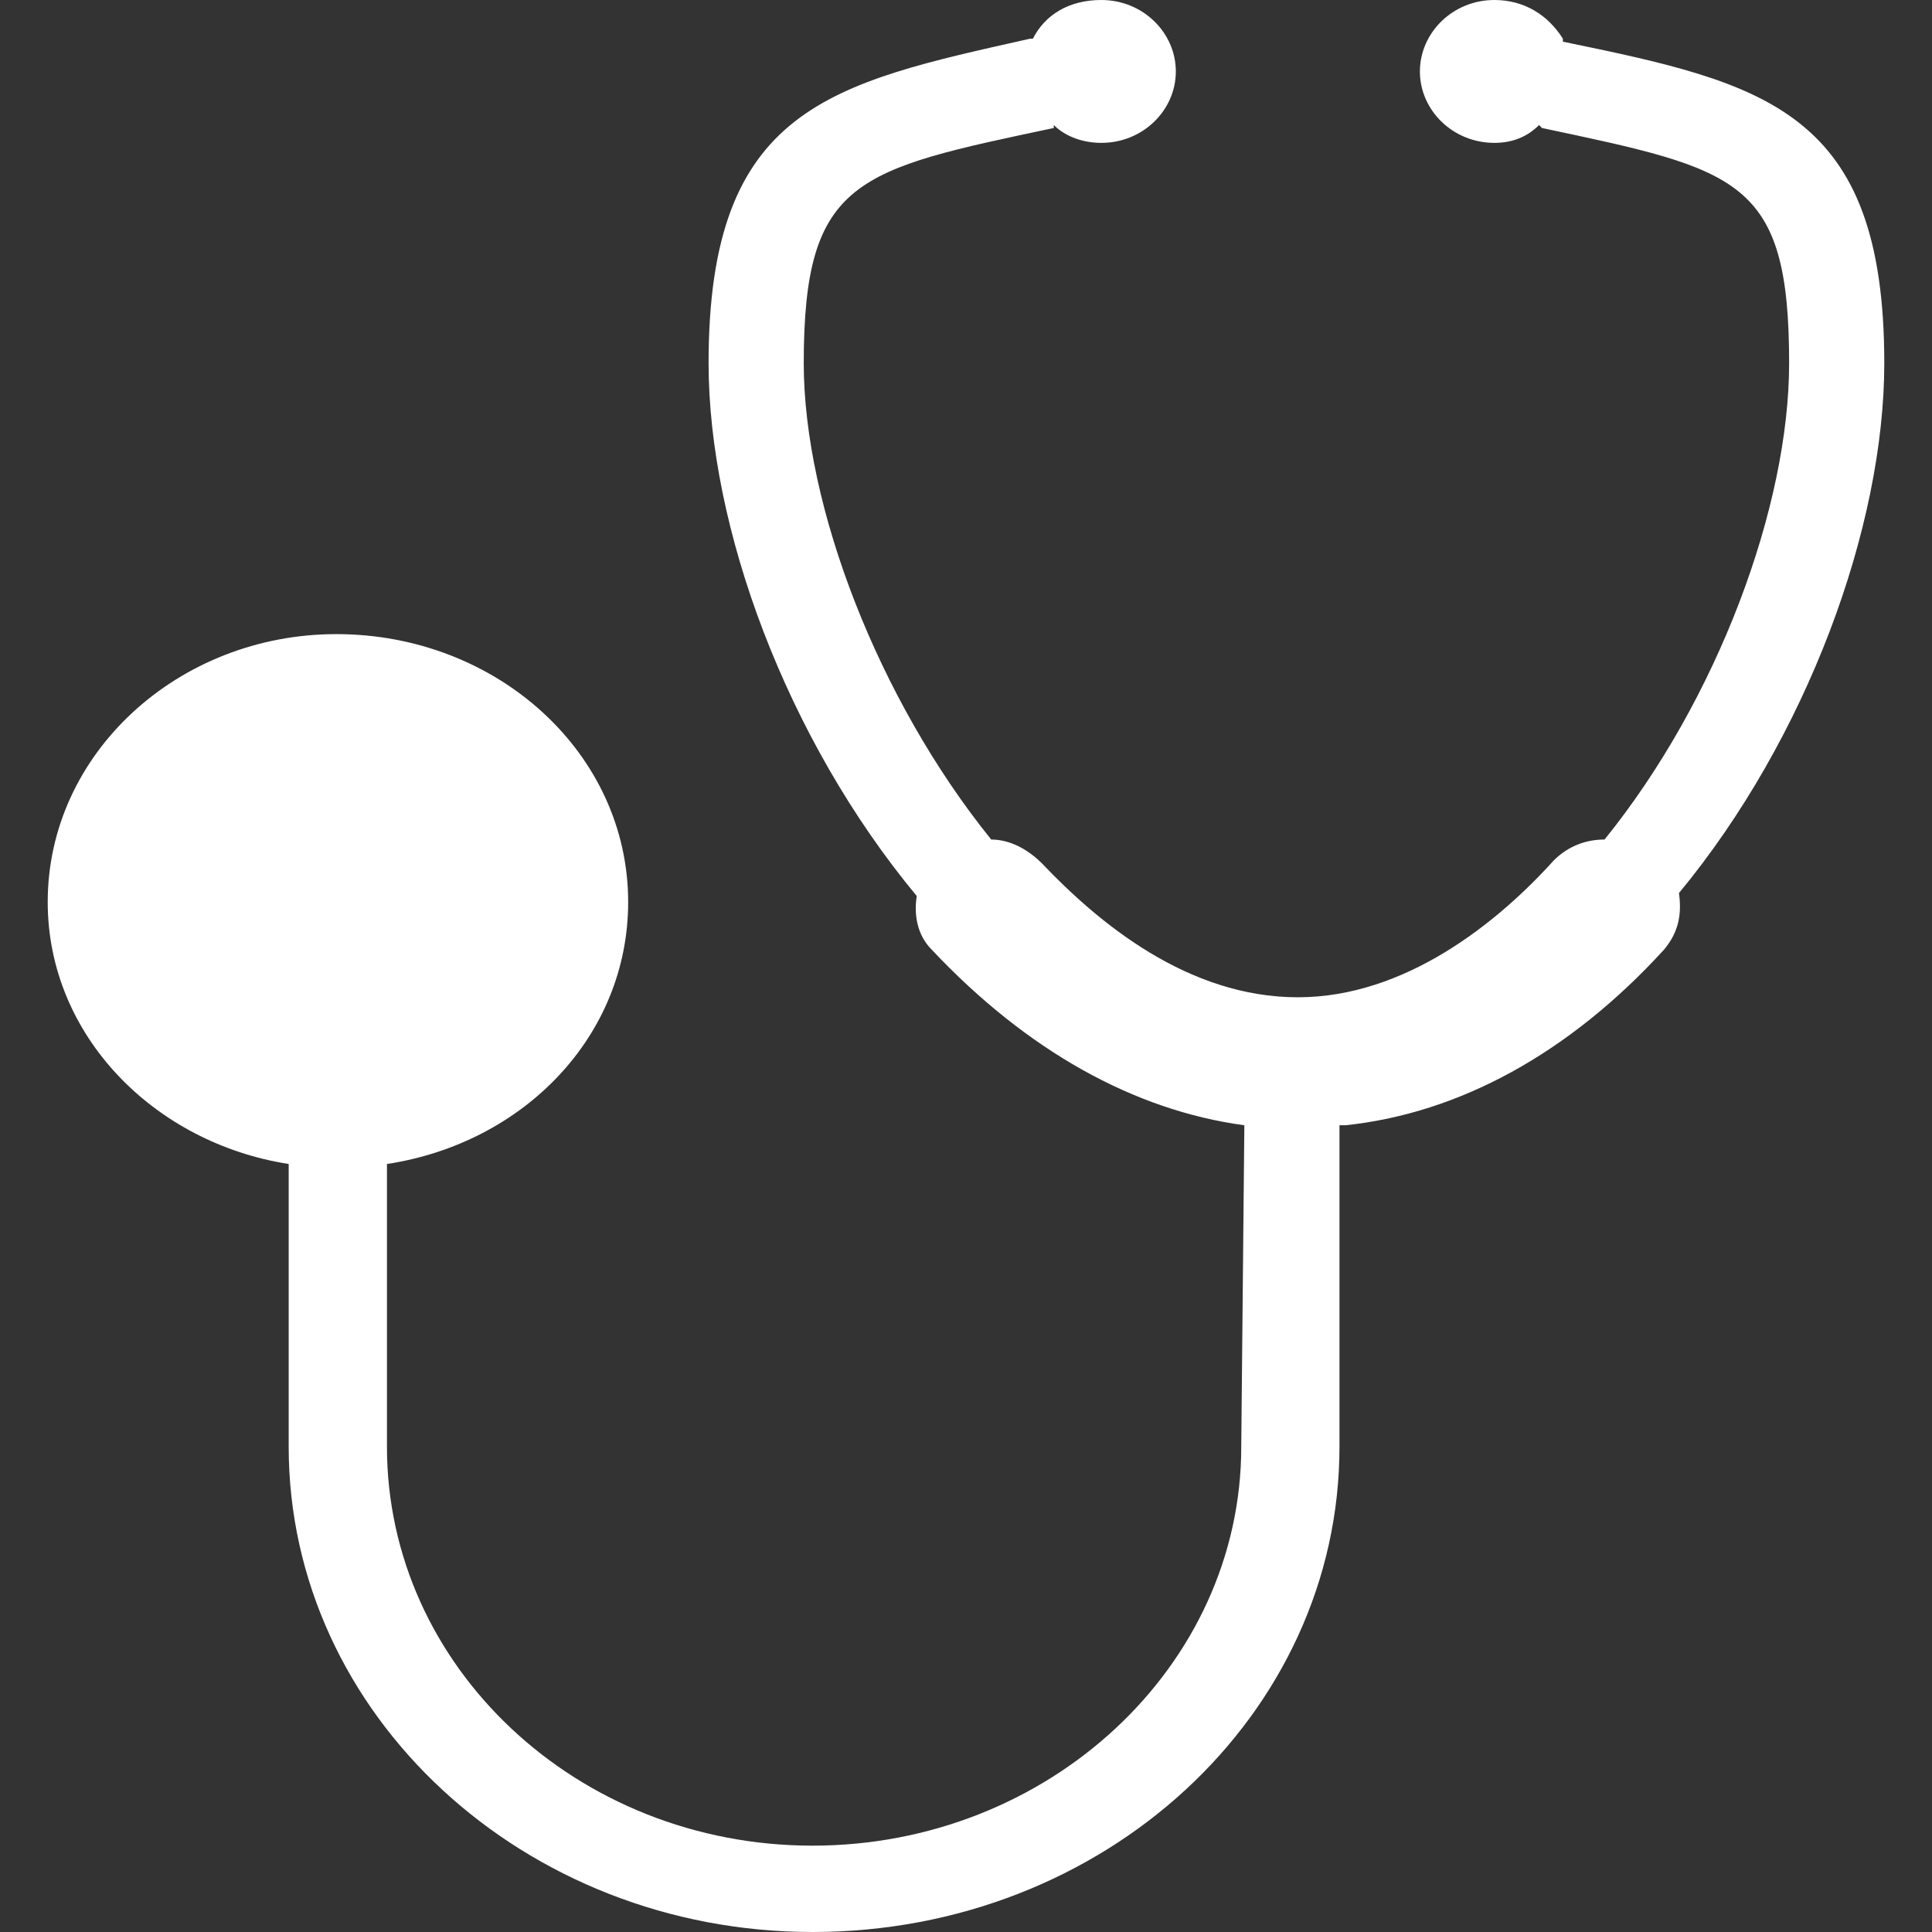 <?xml version="1.0" encoding="utf-8"?>
<!-- Generator: Adobe Illustrator 16.0.0, SVG Export Plug-In . SVG Version: 6.00 Build 0)  -->
<!DOCTYPE svg PUBLIC "-//W3C//DTD SVG 1.1//EN" "http://www.w3.org/Graphics/SVG/1.1/DTD/svg11.dtd">
<svg version="1.1" id="Layer_1" xmlns="http://www.w3.org/2000/svg" xmlns:xlink="http://www.w3.org/1999/xlink" x="0px" y="0px"
	 width="1196.74px" height="1196.74px" viewBox="0 0 1196.74 1196.74" enable-background="new 0 0 1196.74 1196.74"
	 xml:space="preserve">
<rect x="0" y="0" width="1196.74" height="1196.74" fill="#333333" stroke="none"/>
<g>
	<defs>
		<rect id="SVGID_1_" x="-541.681" y="-411.914" width="2000" height="2000"/>
	</defs>
	<clipPath id="SVGID_2_">
		<use xlink:href="#SVGID_1_"  overflow="visible"/>
	</clipPath>
	<path clip-path="url(#SVGID_2_)" fill-rule="evenodd" clip-rule="evenodd" fill="#FFFFFF" d="M833.408,697.027
		c70.144-7.387,138.378-44.25,197.326-108.77c9.267-11.076,11.033-22.172,9.267-35.059
		c79.274-95.866,127.185-226.797,127.185-328.243c0-156.726-73.699-173.305-199.092-199.137v-1.834
		C958.826,9.212,944.075,0,925.667,0c-25.789,0-46.139,20.292-46.139,44.273c0,23.957,20.35,44.225,46.139,44.225
		c11.059,0,20.325-3.69,27.696-11.058l1.771,1.839c121.72,25.829,153.104,31.393,153.104,145.677
		c0,88.551-44.213,208.361-114.335,295.076c-11.052,0-22.116,3.692-31.409,12.897c-34.938,38.721-92.097,84.813-158.552,84.813
		c-68.229,0-123.485-46.092-158.562-82.967c-9.272-9.221-20.336-14.743-31.389-14.743
		c-70.006-86.715-116.126-206.525-116.126-295.076c0-114.284,33.157-119.848,154.875-145.677V77.44
		c7.385,7.368,18.428,11.058,29.486,11.058c25.789,0,46.12-20.268,46.12-44.225C728.346,20.292,708.015,0,682.226,0
		c-20.219,0-34.944,9.212-42.431,23.985h-1.781C514.518,51.651,438.915,66.391,438.915,224.956
		c0,101.446,47.89,232.377,128.957,330.08c-1.791,11.05,0,23.981,9.27,33.222c58.966,62.668,125.411,99.551,193.646,108.77
		l-1.917,199.113c0,136.455-119.804,247.113-265.542,247.113c-145.608,0-263.637-110.658-263.637-247.113V721.012
		c84.871-12.922,149.413-79.295,149.413-162.281c0-92.19-81.18-165.94-180.781-165.94c-97.702,0-178.769,73.75-178.769,165.94
		c0,82.986,66.316,149.359,149.264,162.281v175.129c0,165.99,145.744,300.6,324.51,300.6c180.799,0,326.387-134.609,326.387-300.6
		V697.027H833.408z"/>
	<path clip-path="url(#SVGID_2_)" fill-rule="evenodd" clip-rule="evenodd" fill="#FFFFFF" d="M208.323,669.381L208.323,669.381
		c66.427,0,119.929-49.803,119.929-110.65c0-62.707-53.502-110.646-119.929-110.646c-64.543,0-118.032,47.939-118.032,110.646
		C90.292,619.578,143.78,669.381,208.323,669.381"/>
	<path clip-path="url(#SVGID_2_)" fill-rule="evenodd" clip-rule="evenodd" fill="#FFFFFF" d="M206.533,475.752L206.533,475.752
		c47.888,0,86.641,36.877,86.641,82.979c0,46.104-38.753,84.822-86.641,84.822c-49.812,0-86.641-38.719-86.641-84.822
		C119.892,512.629,156.721,475.752,206.533,475.752"/>
</g>
</svg>
